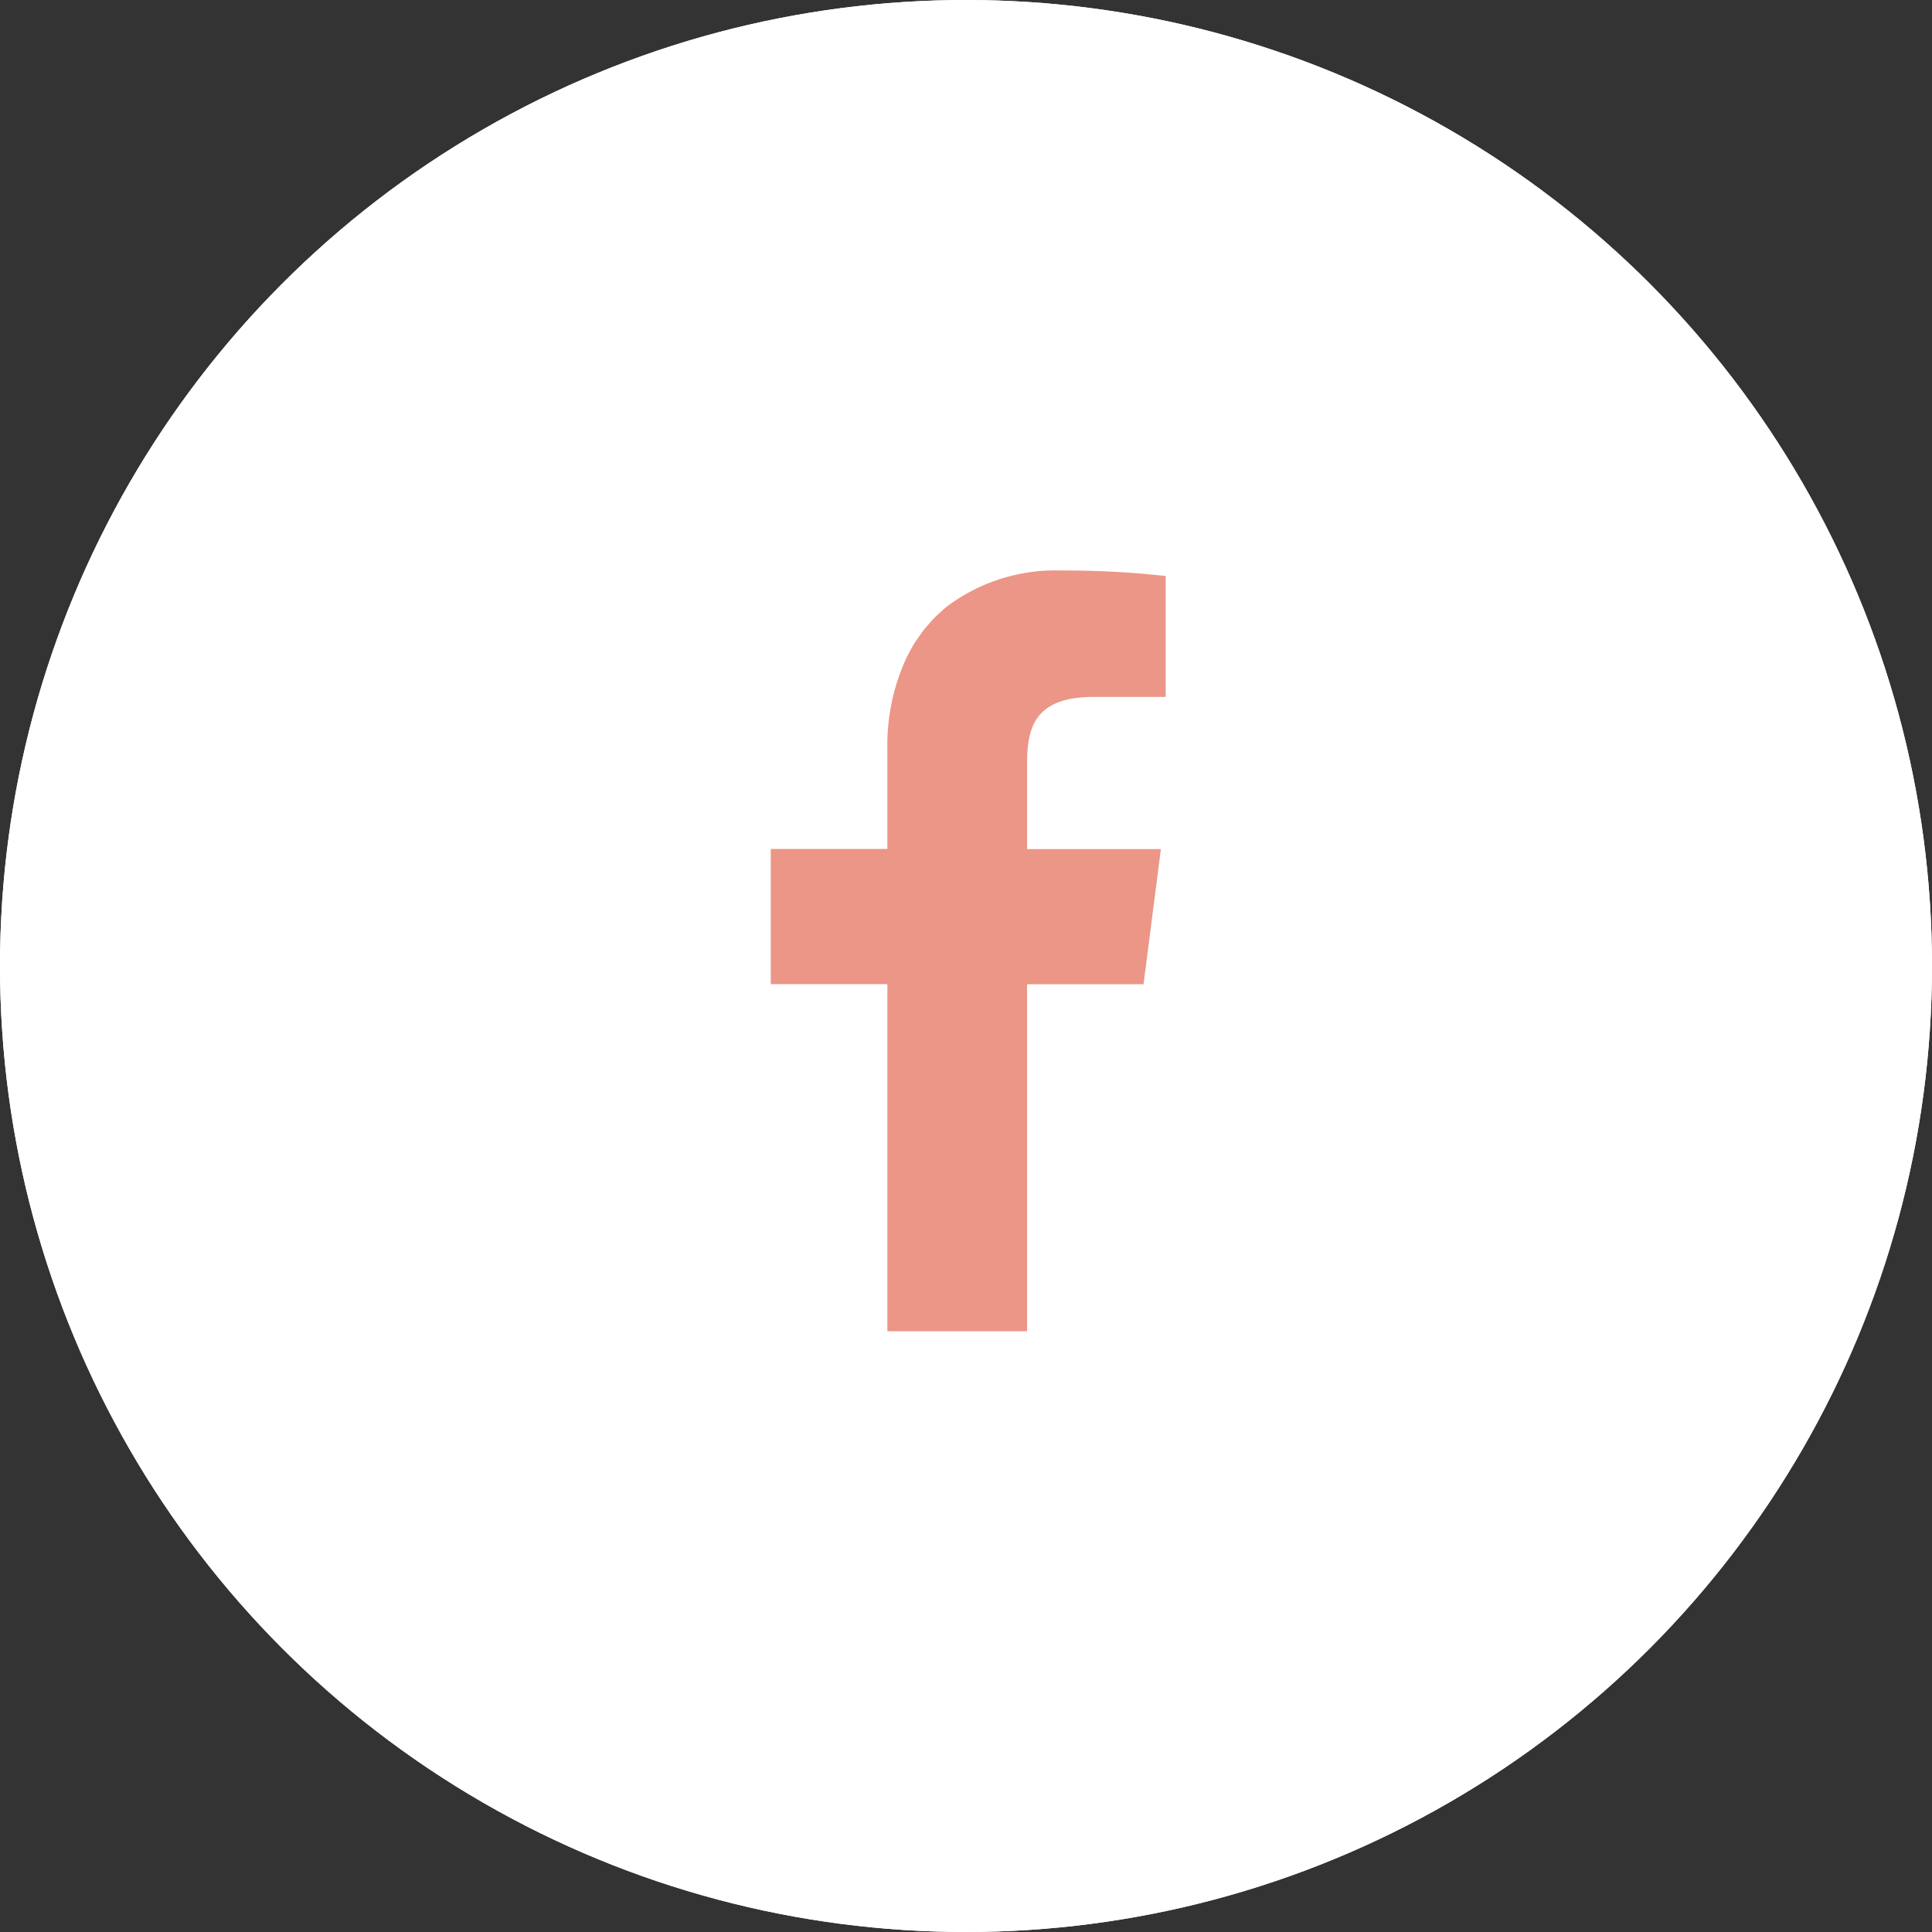<svg xmlns="http://www.w3.org/2000/svg" xmlns:xlink="http://www.w3.org/1999/xlink" width="68" height="68" viewBox="0 0 68 68">
  <rect x="0" y="0" width="68" height="68" fill="#333333" stroke="none"/>
  <defs>
    <clipPath id="clip-path">
      <rect id="長方形_176" data-name="長方形 176" width="13.902" height="26.774" fill="#eb9687"/>
    </clipPath>
  </defs>
  <g id="グループ_1015" data-name="グループ 1015" transform="translate(-1637 -901)">
    <g id="楕円形_7" data-name="楕円形 7" transform="translate(1637 901)" fill="#fff" stroke="#fff" stroke-width="1">
      <circle cx="34" cy="34" r="34" stroke="none"/>
      <circle cx="34" cy="34" r="33.5" fill="none"/>
    </g>
    <g id="グループ_251" data-name="グループ 251" transform="translate(1664.128 921.08)">
      <g id="グループ_250" data-name="グループ 250" clip-path="url(#clip-path)">
        <path id="パス_70" data-name="パス 70" d="M6.264,1.22c-.013.011-.028.019-.041.03-.111.088-.216.185-.32.283-.039.036-.079.07-.117.107-.086.085-.163.177-.242.268-.047.056-.1.107-.142.164-.075.094-.142.194-.211.293-.041.059-.084.116-.122.176-.079.126-.152.26-.223.4-.018.036-.041.071-.058.108A7.315,7.315,0,0,0,4.105,6.3V9.8H0v4.758H4.105V26.774H9.021V14.562h4.1l.61-4.756-.486,0H9.021V6.763c0-1.373.384-2.314,2.362-2.314H13.9V.193A32.317,32.317,0,0,0,10.229,0,6.363,6.363,0,0,0,6.264,1.22" fill="#eb9687"/>
      </g>
    </g>
  </g>
</svg>
